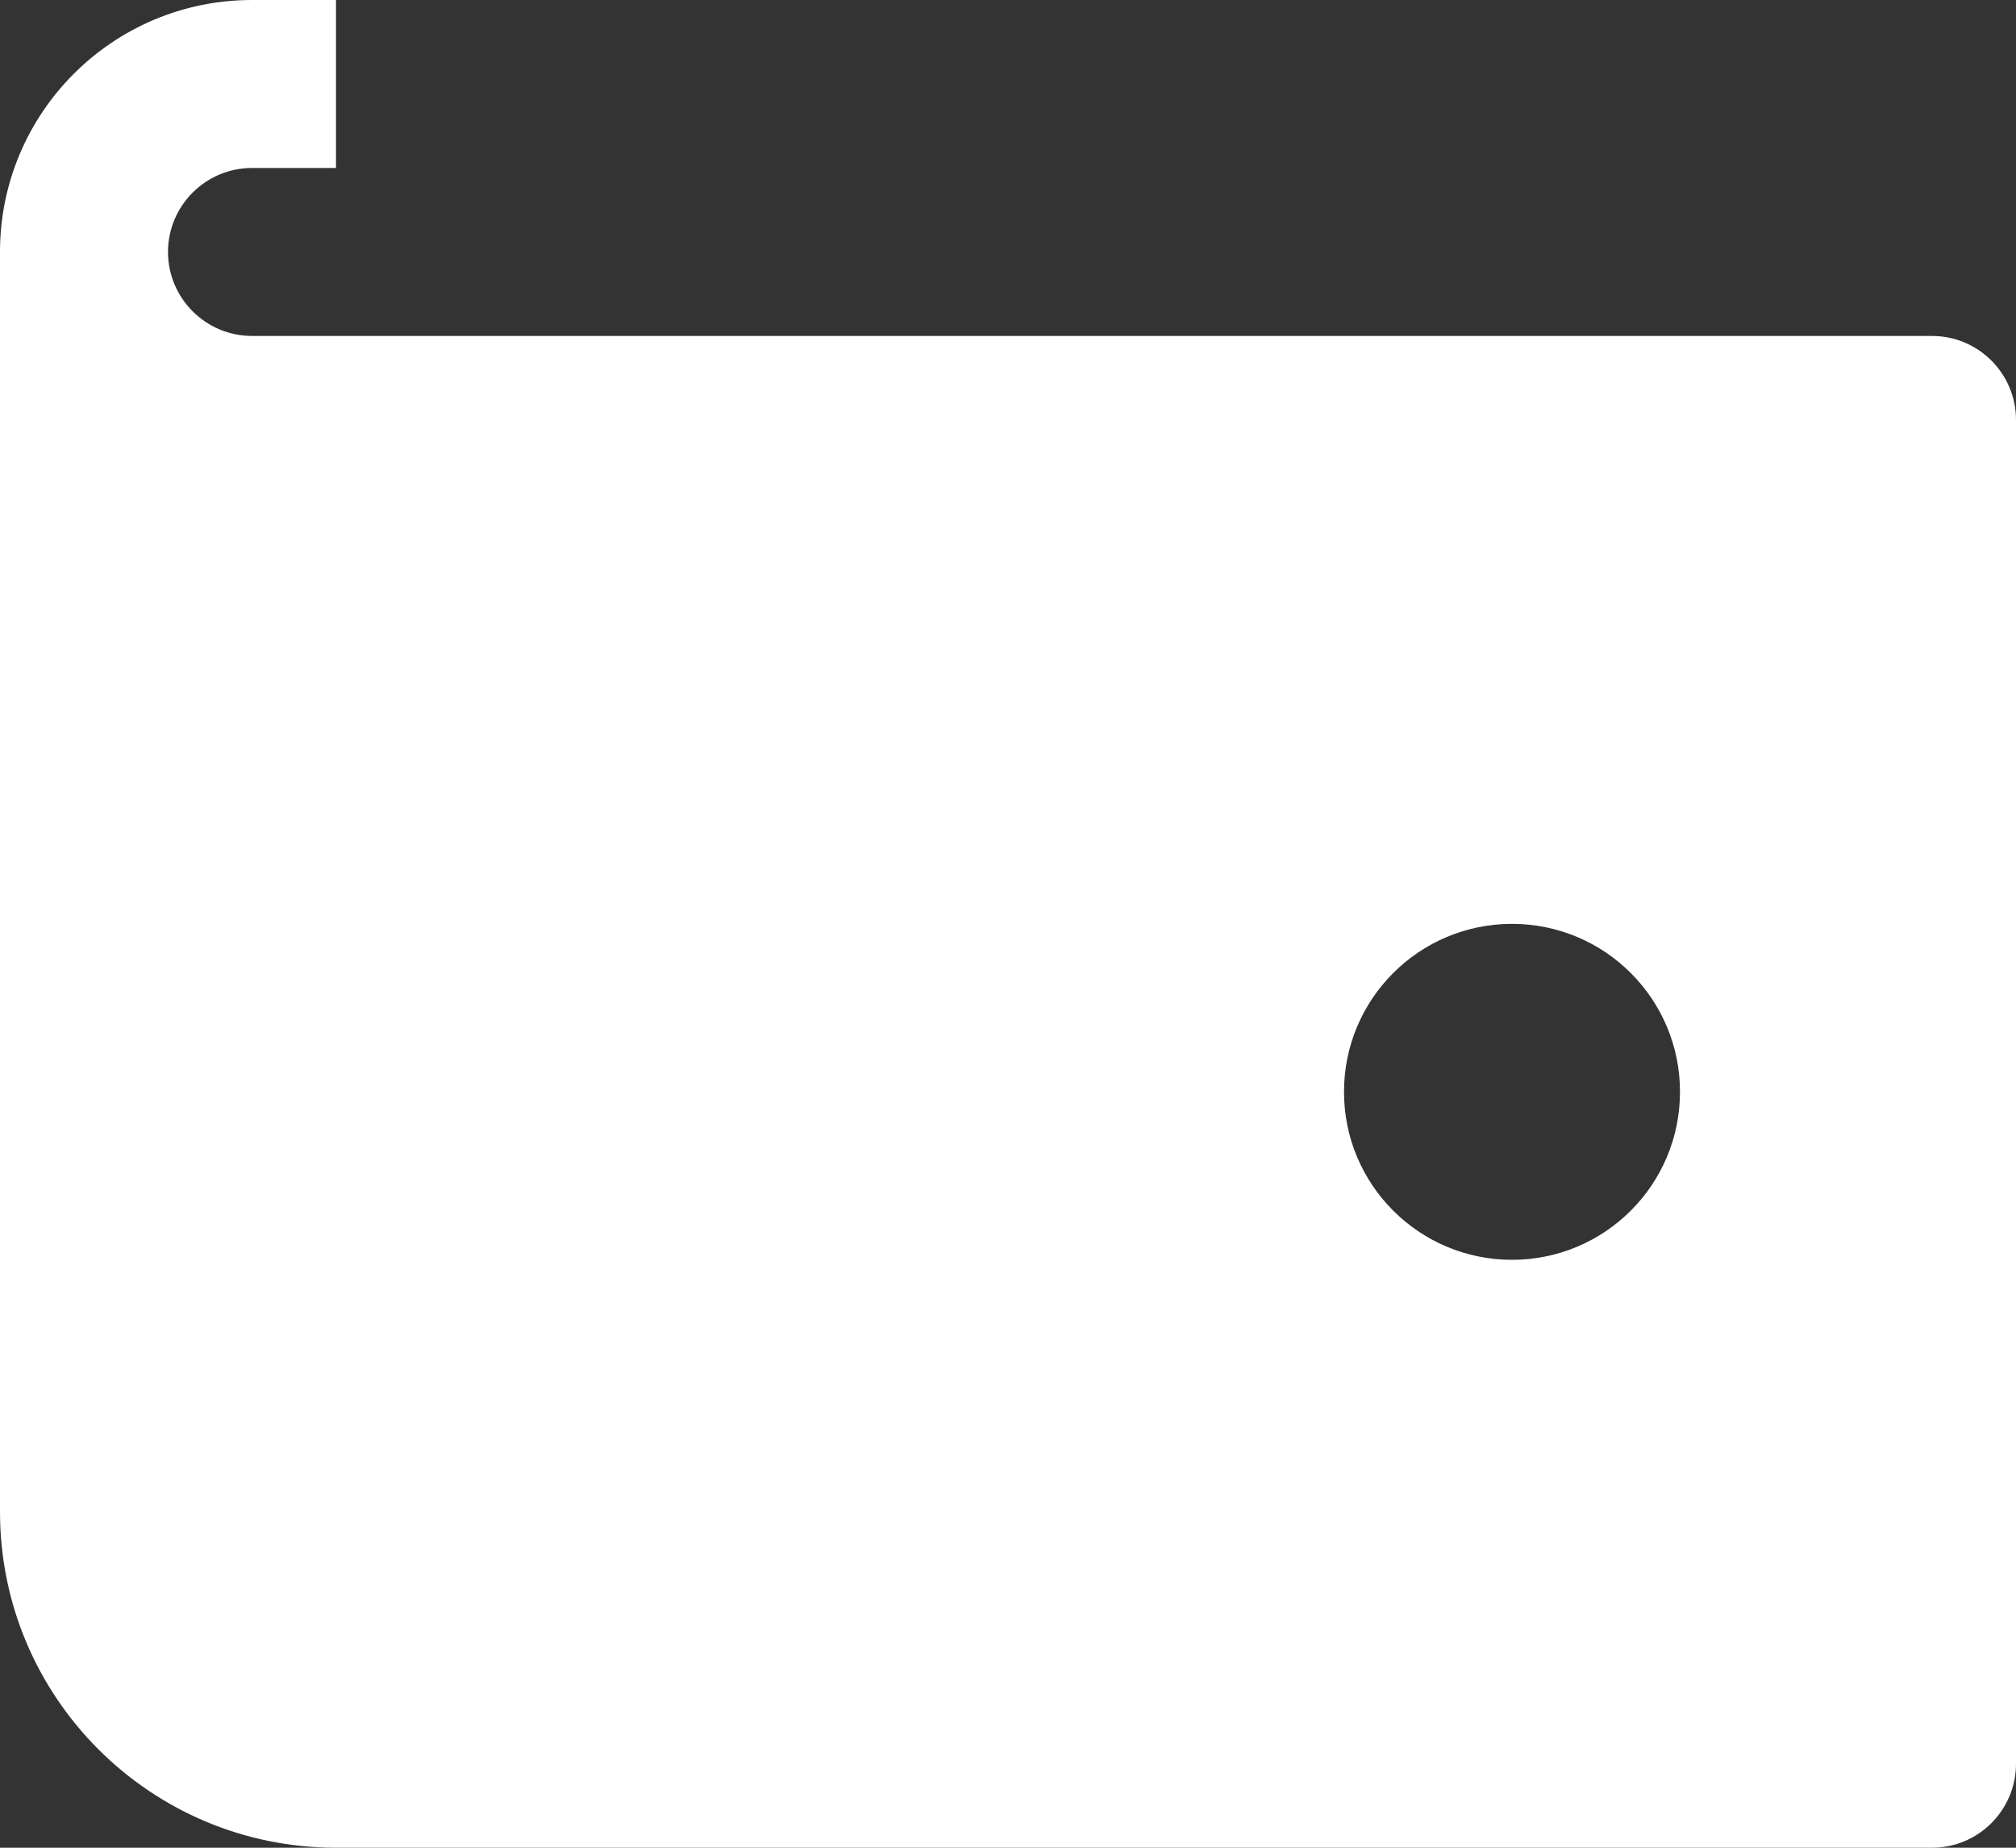 <svg width="24" height="22" viewBox="0 0 24 22" fill="none" xmlns="http://www.w3.org/2000/svg">
<rect x="0" y="0" width="24" height="22" fill="#333333" stroke="none"/>
<path d="M23 4H3C2.449 4 2 3.551 2 3C2 2.449 2.449 2 3 2H4V0H3C1.343 0 0 1.343 0 3V18C0 20.209 1.791 22 4 22H23C23.552 22 24 21.552 24 21V5C24 4.448 23.552 4 23 4ZM18 15C16.895 15 16 14.105 16 13C16 11.895 16.895 11 18 11C19.105 11 20 11.895 20 13C20 14.105 19.105 15 18 15Z" fill="white"/>
</svg>
